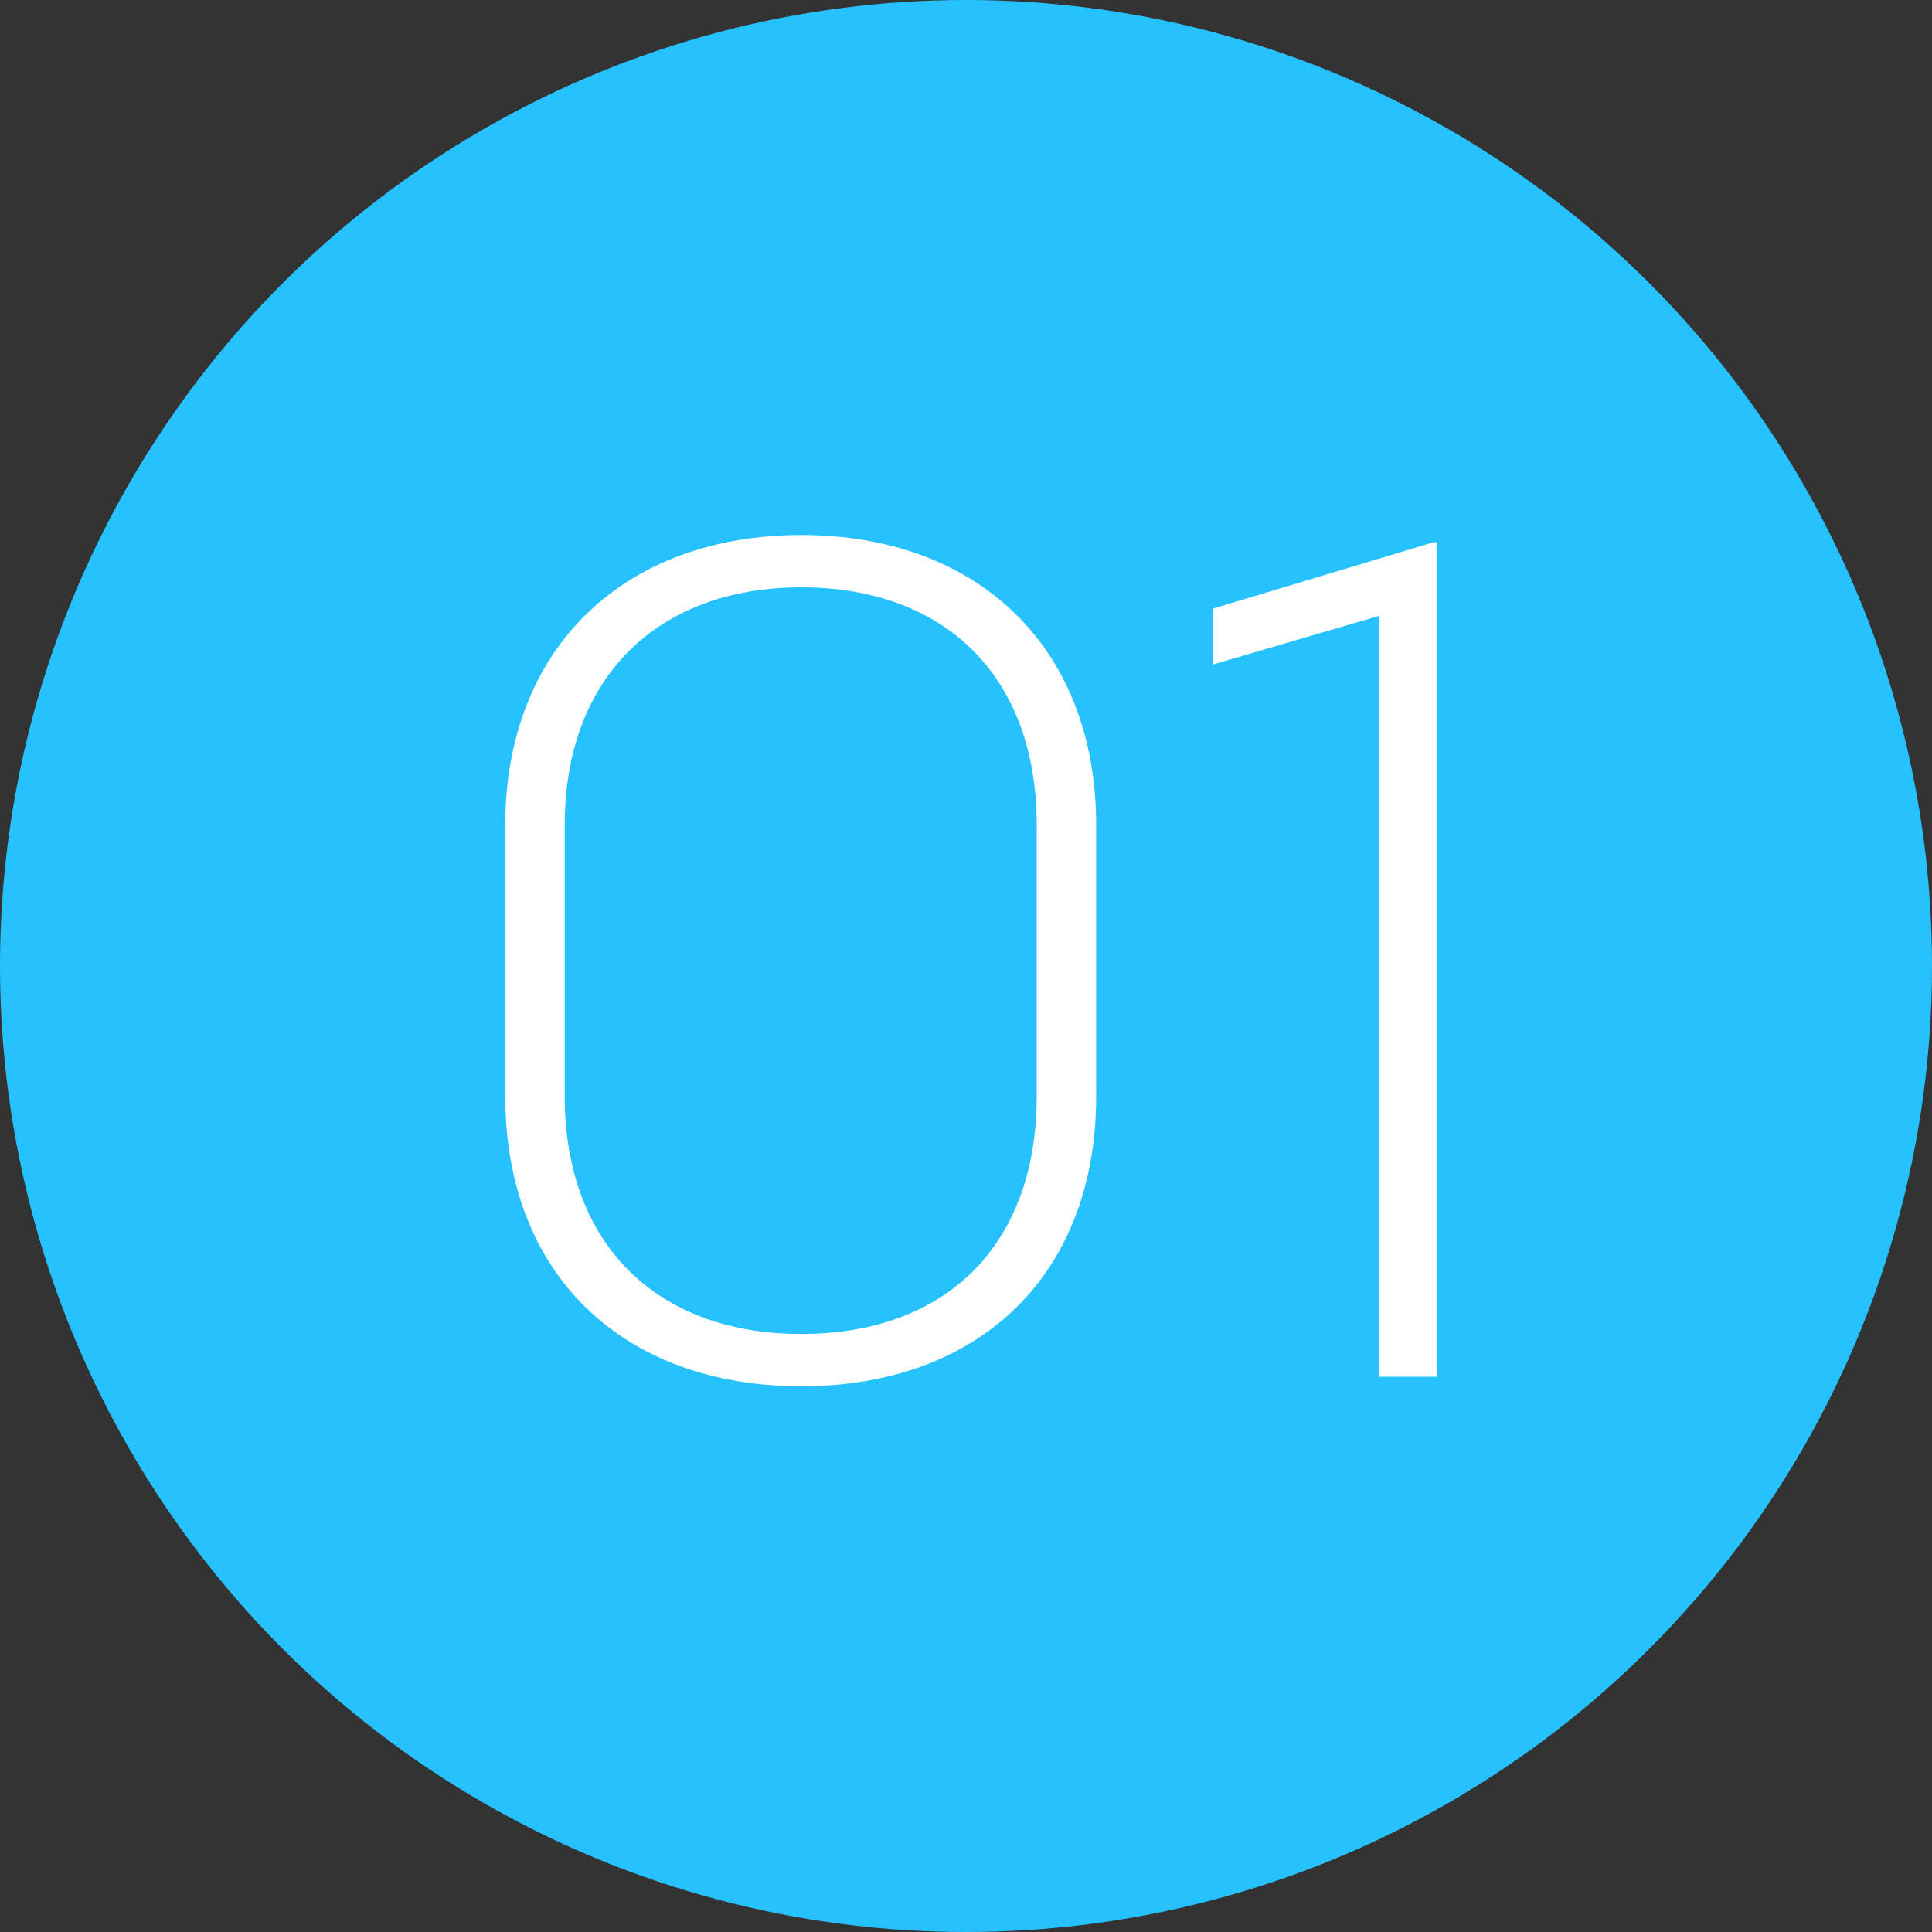 <svg xmlns="http://www.w3.org/2000/svg" width="65" height="65" viewBox="0 0 65 65">
  <rect x="0" y="0" width="65" height="65" fill="#333333" stroke="none"/>
  <g id="Numero_01" data-name="Numero 01" transform="translate(-269.809 -1935.5)">
    <circle id="Elipse_257" data-name="Elipse 257" cx="32.5" cy="32.5" r="32.5" transform="translate(269.809 1935.5)" fill="#26c2ff"/>
    <path id="Caminho_35164" data-name="Caminho 35164" d="M-6.2.32C-.24.32,3.72-3.4,3.72-9.44v-9.12c0-5.96-3.96-9.76-9.92-9.76s-9.96,3.8-9.96,9.76v9.12C-16.16-3.4-12.16.32-6.2.32Zm0-1.76c-4.84,0-7.96-3-7.96-8v-9.12c0-4.96,3.12-8,7.96-8s7.92,3,7.92,8v9.12C1.72-4.4-1.36-1.44-6.2-1.44ZM15.08-28.08,7.64-25.84v1.88l5.6-1.64V0H15.2V-28.08Z" transform="translate(302.968 1981.82)" fill="#fff"/>
  </g>
</svg>
